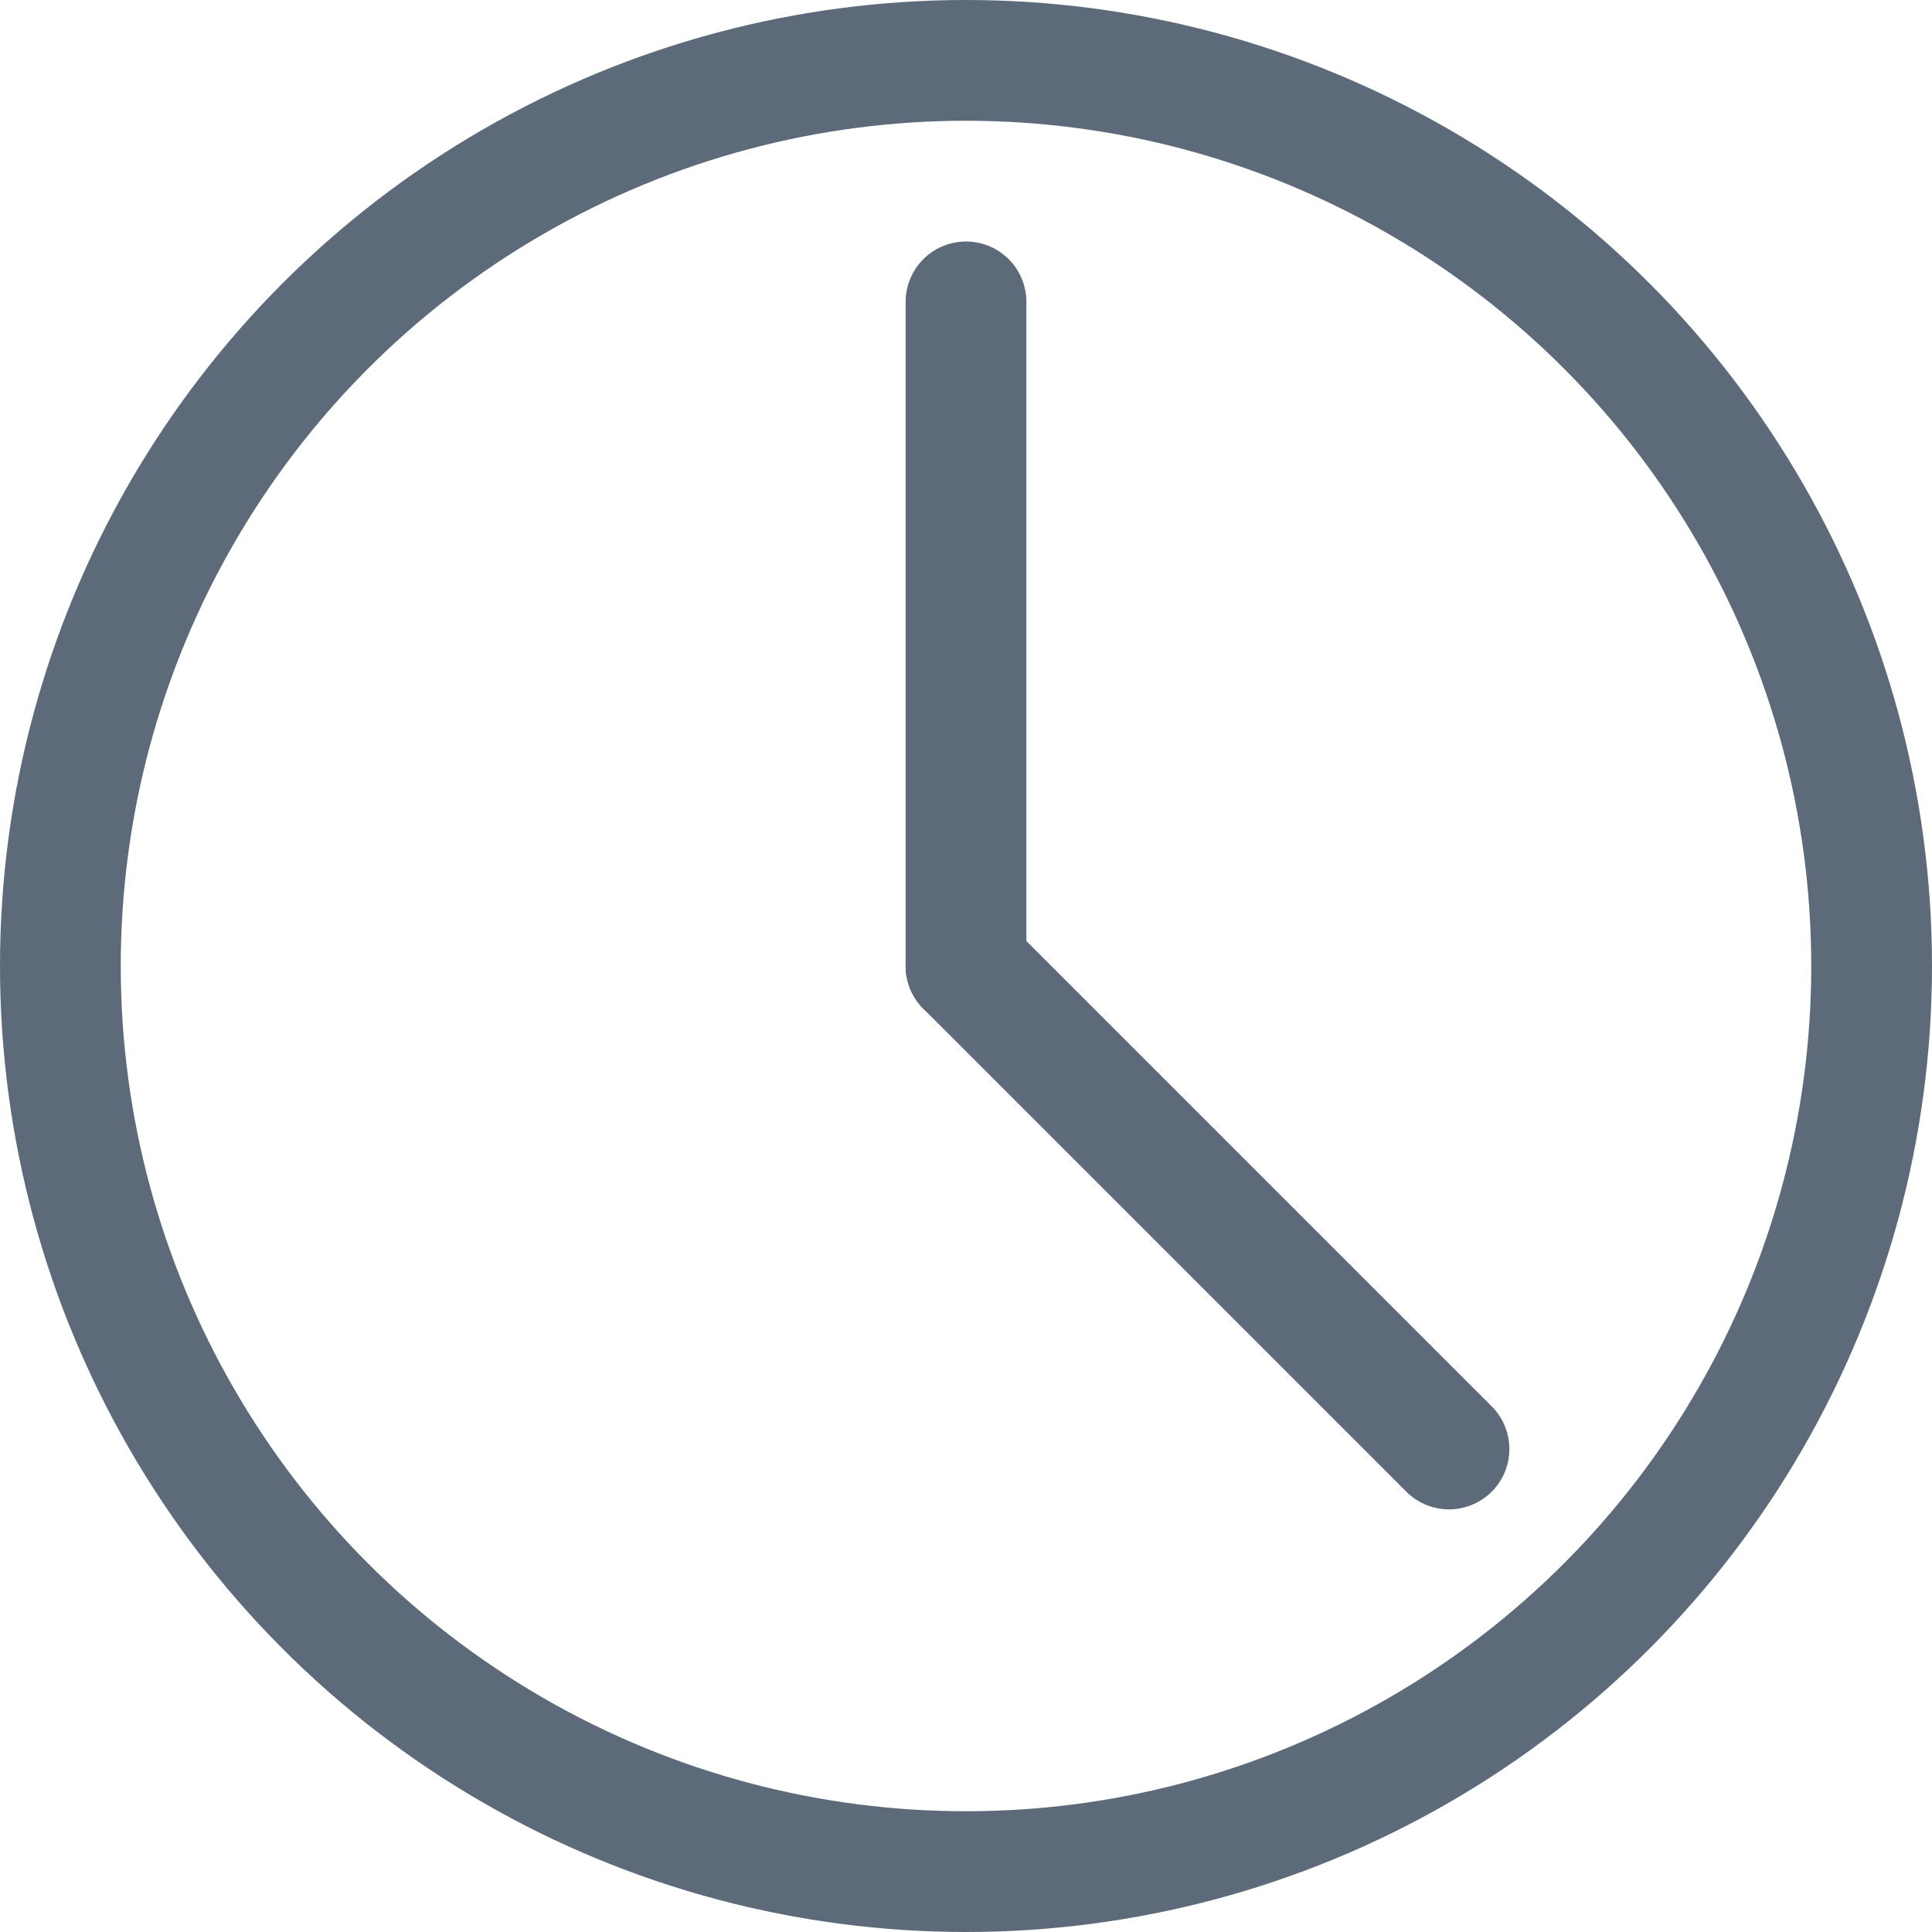 <?xml version="1.0" encoding="UTF-8"?> <svg xmlns="http://www.w3.org/2000/svg" width="16" height="16" viewBox="0 0 16 16" fill="none"><circle cx="8" cy="8" r="7.5" stroke="#5D6A7A"></circle><path d="M8 2.5V8" stroke="#5D6A7A" stroke-linecap="round"></path><path d="M12 12L8 8" stroke="#5D6A7A" stroke-linecap="round"></path></svg> 